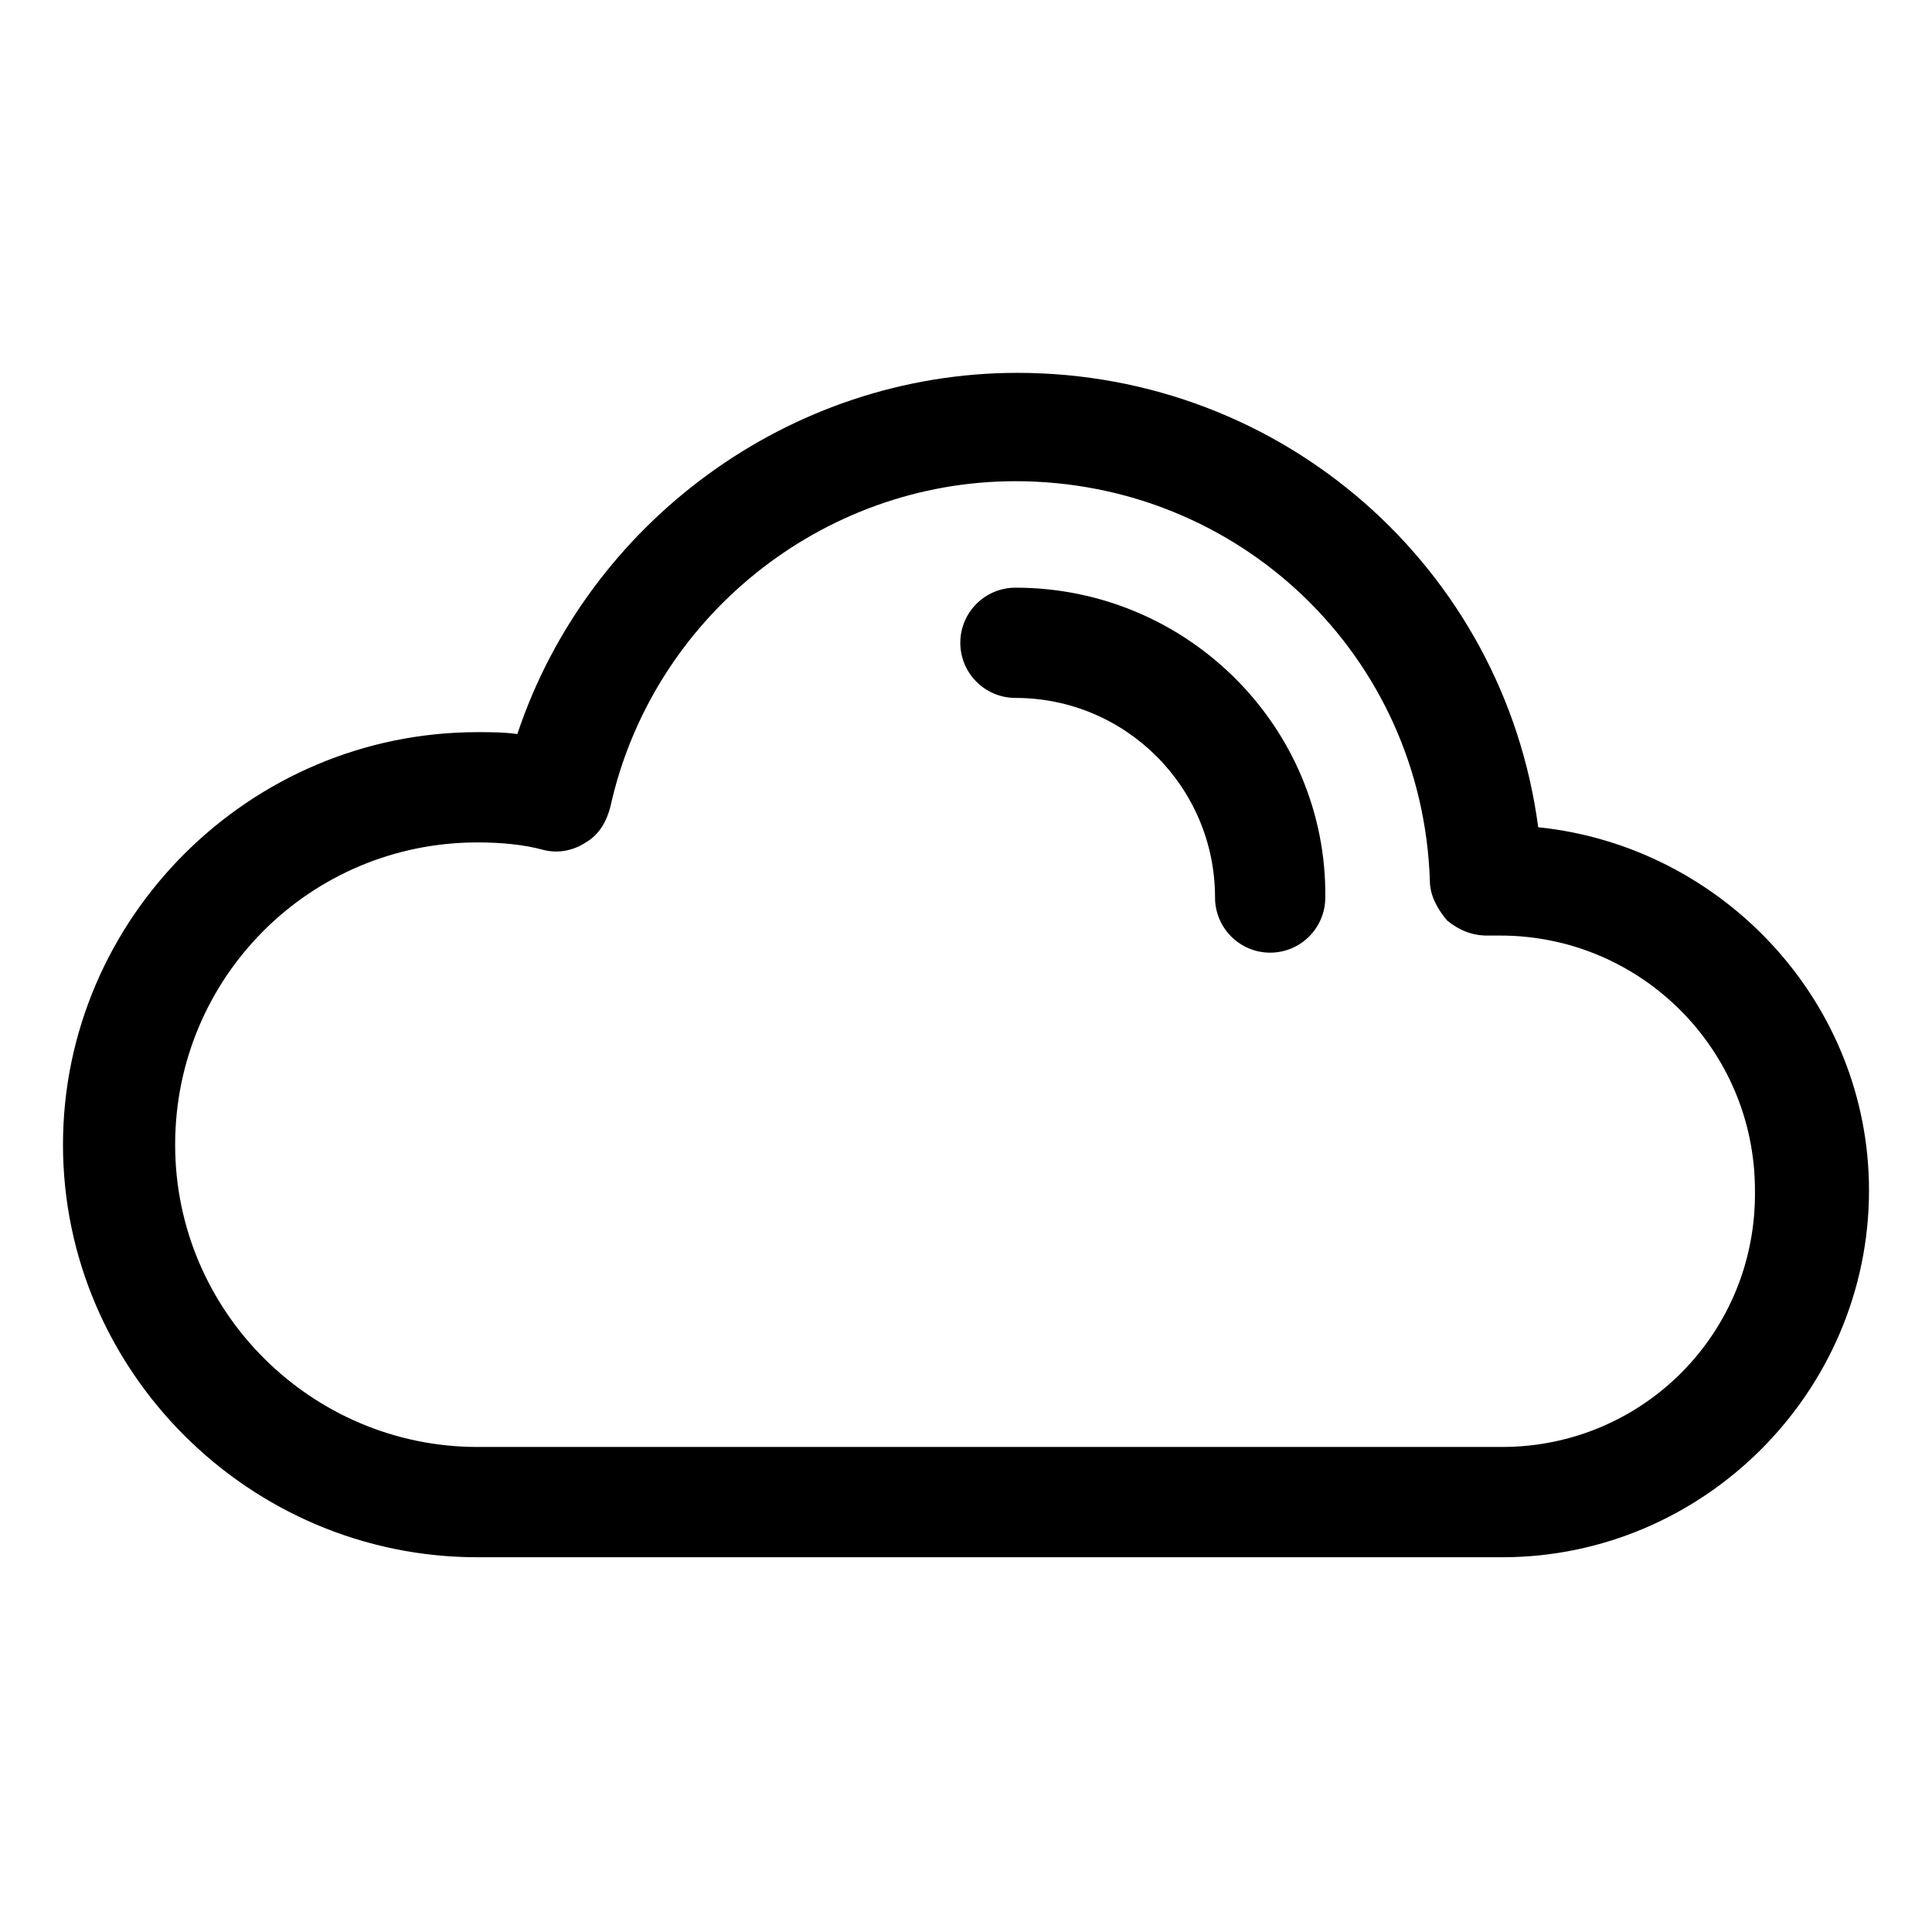 <?xml version="1.0" encoding="UTF-8"?>
<!-- The Best Svg Icon site in the world: iconSvg.co, Visit us! https://iconsvg.co -->
<svg fill="#000000" width="800px" height="800px" version="1.1" viewBox="144 144 512 512" xmlns="http://www.w3.org/2000/svg">
 <g>
  <path d="m551.64 363.22c-9.07-68.52-67.512-120.41-138.04-120.41-60.457 0-113.86 39.801-132.5 95.723-3.527-0.504-7.055-0.504-10.578-0.504-60.457 0-109.83 49.375-109.83 109.33s49.375 109.33 109.83 109.33h271.55c53.402 0 97.234-43.832 97.234-97.234-0.004-49.879-38.797-91.191-87.668-96.23zm-9.57 164.24h-271.55c-43.832 0-80.105-35.77-80.105-80.105 0-44.336 35.77-80.105 80.105-80.105 6.047 0 12.09 0.504 17.633 2.016 4.031 1.008 8.062 0 11.082-2.016 3.527-2.016 5.543-5.543 6.551-9.574 11.082-49.879 55.922-86.152 107.31-86.152 59.449 0 107.82 46.352 109.83 105.8 0 4.031 2.016 7.559 4.535 10.578 3.023 2.519 6.551 4.031 10.578 4.031h3.527c37.281 0 67.512 30.23 67.512 67.512 0.5 37.789-29.727 68.016-67.008 68.016z"/>
  <path d="m413.1 299.74c-8.062 0-14.609 6.551-14.609 14.609 0 8.062 6.551 14.609 14.609 14.609 29.223 0 52.898 23.68 52.898 52.898 0 8.062 6.551 14.609 14.609 14.609 8.062 0 14.609-6.551 14.609-14.609 0.508-44.836-36.27-82.117-82.117-82.117z"/>
 </g>
</svg>
